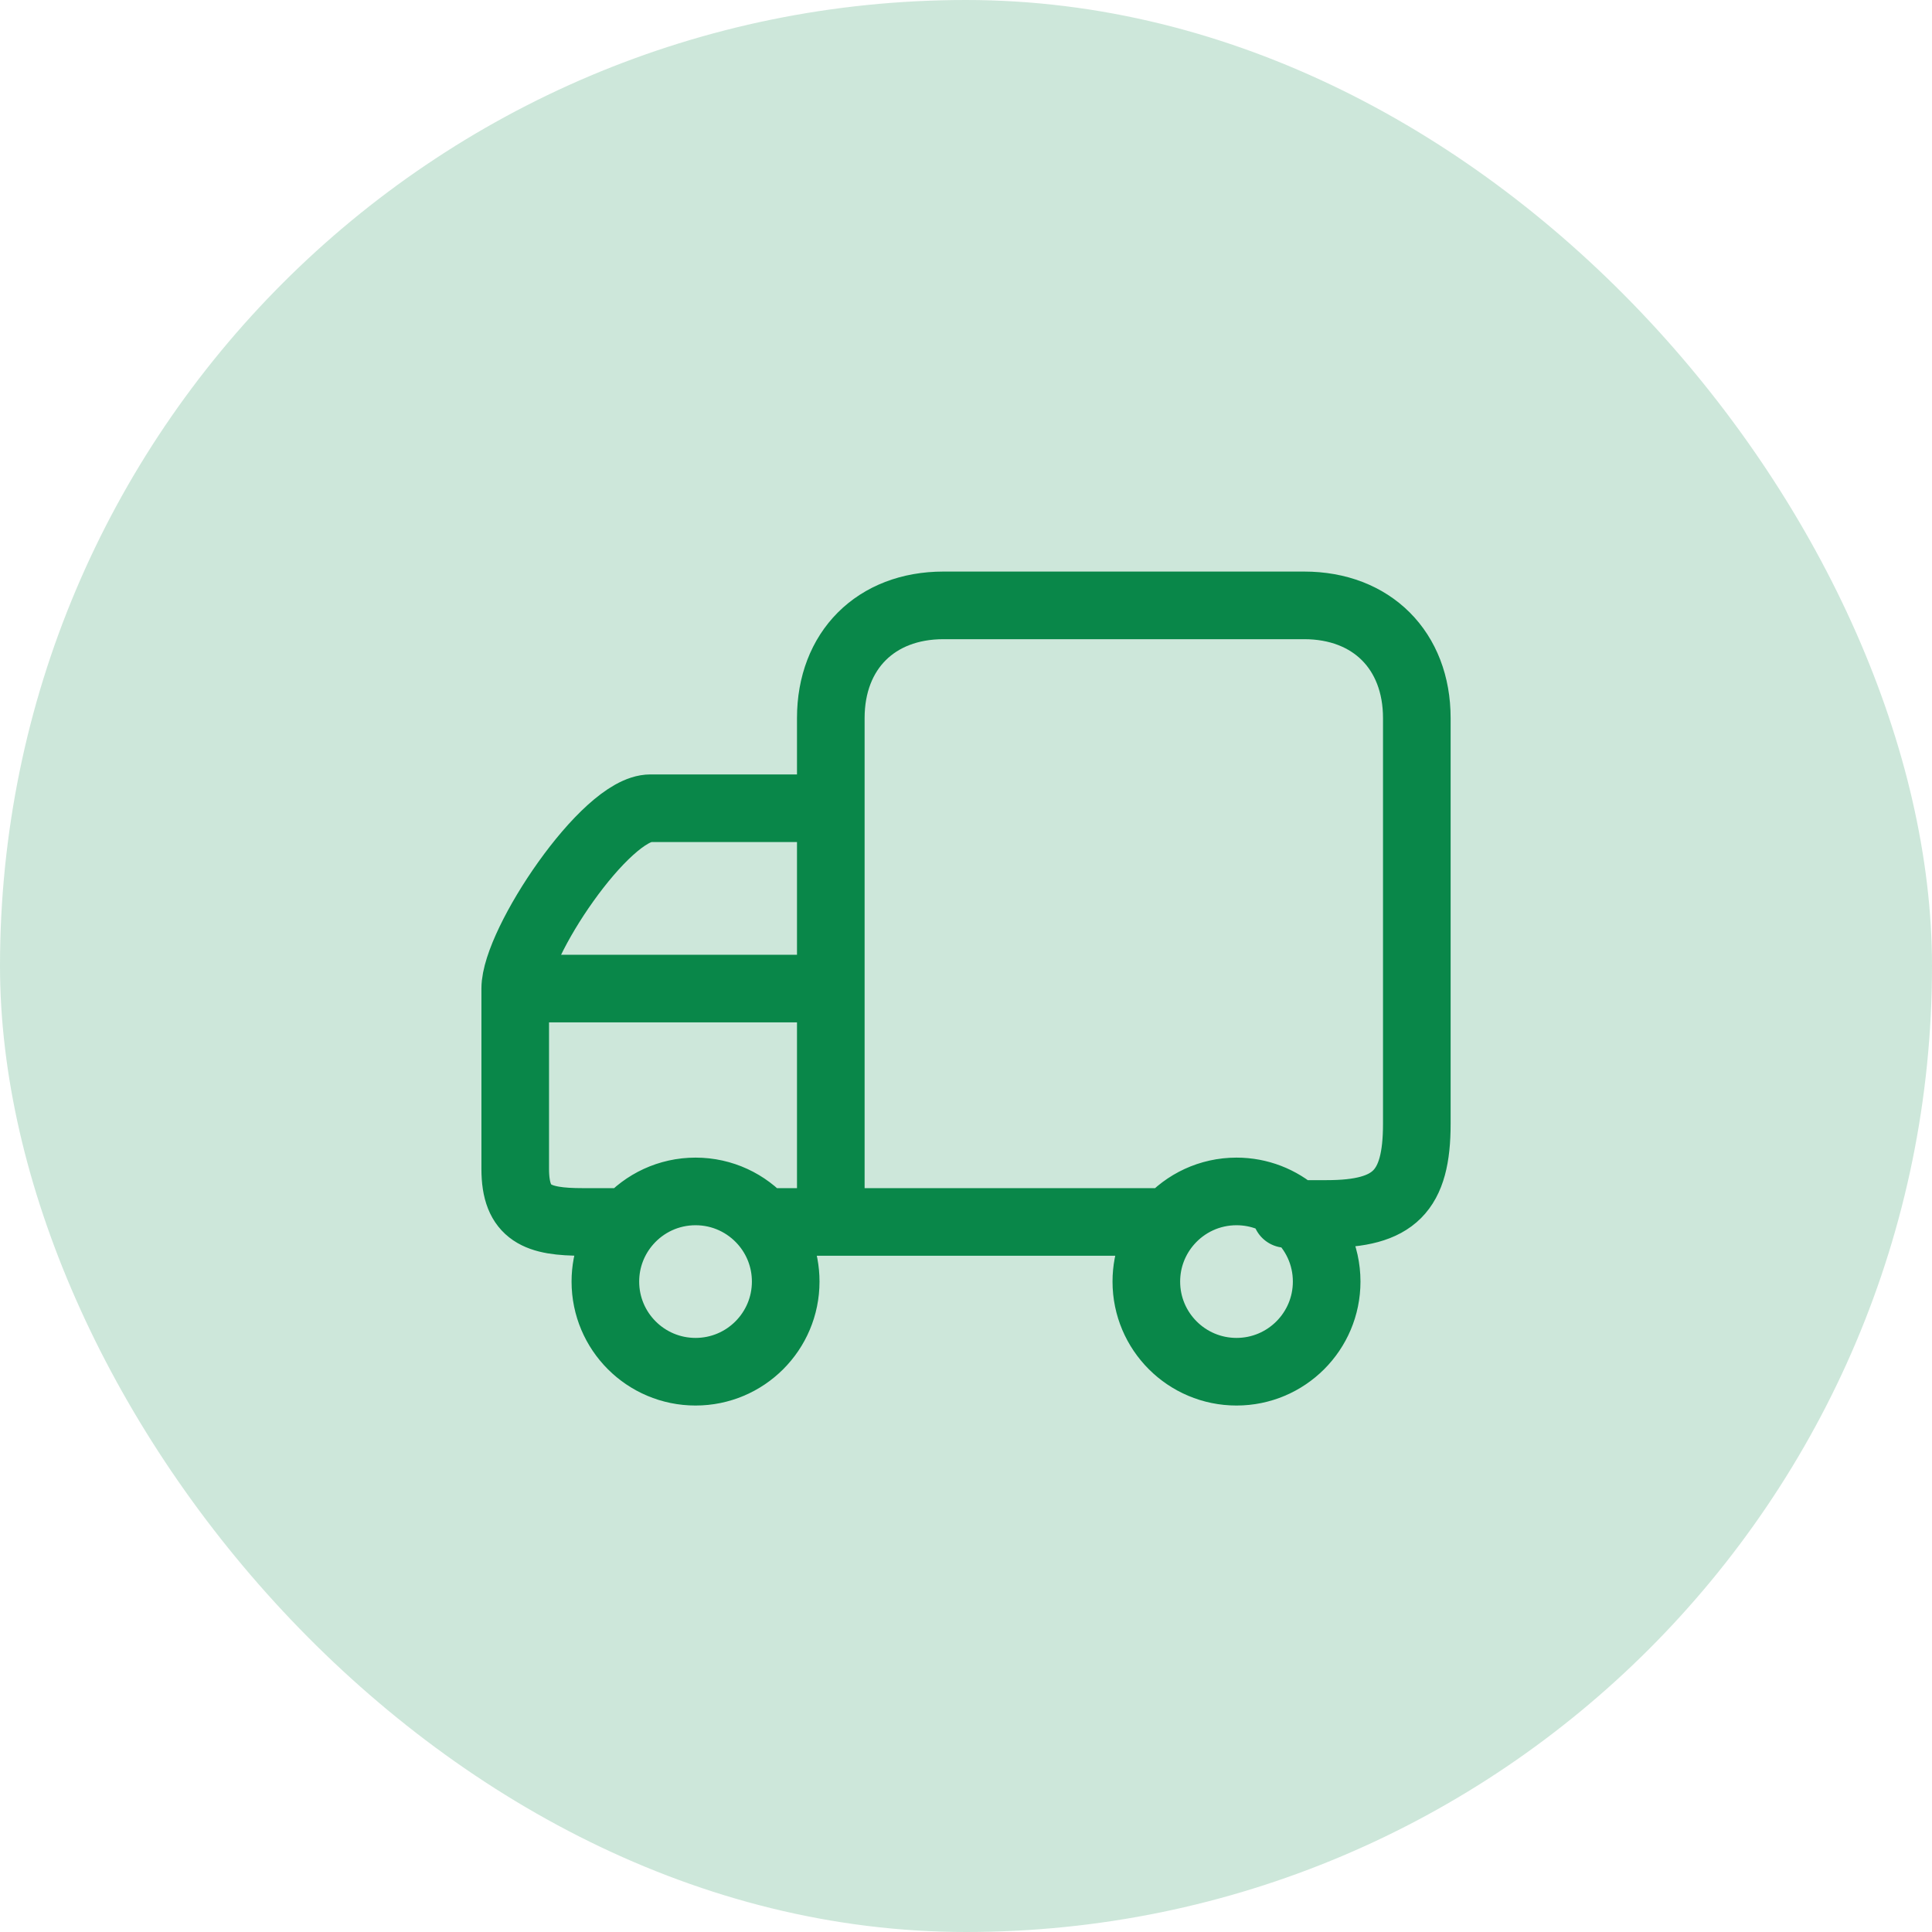 <svg width="50" height="50" viewBox="0 0 50 50" fill="none" xmlns="http://www.w3.org/2000/svg">
<g id="suppliers">
<rect width="50" height="50" rx="25" fill="#098749" fill-opacity="0.2"/>
<g id="delivery">
<path id="vector" d="M33.544 31.417C33.133 31.054 32.592 30.834 32.001 30.834C31.304 30.834 30.678 31.139 30.251 31.624M33.544 31.417C34.029 31.845 34.334 32.47 34.334 33.167C34.334 34.456 33.289 35.5 32.001 35.5C30.712 35.5 29.667 34.456 29.667 33.167C29.667 32.575 29.888 32.035 30.251 31.624M33.544 31.417C33.544 31.417 32.584 31.417 34.334 31.417C36.084 31.417 36.667 30.834 36.667 29.084C36.667 27.334 36.667 20.334 36.667 18.584C36.667 16.834 35.501 15.667 33.751 15.667C32.001 15.667 26.167 15.667 24.417 15.667C22.667 15.667 21.501 16.834 21.501 18.584C21.501 20.334 21.501 20.917 21.501 20.917M30.251 31.624H21.501M19.751 31.624C19.323 31.139 18.698 30.834 18.001 30.834C17.304 30.834 16.678 31.139 16.251 31.624M19.751 31.624C20.114 32.035 20.334 32.575 20.334 33.167C20.334 34.456 19.289 35.5 18.001 35.5C16.712 35.5 15.667 34.456 15.667 33.167C15.667 32.575 15.888 32.035 16.251 31.624M19.751 31.624H21.501M16.251 31.624C16.251 31.624 16.251 31.624 15.084 31.624C13.917 31.624 13.334 31.417 13.334 30.25C13.334 29.084 13.334 25.584 13.334 25.584M13.334 25.584C13.334 24.417 15.667 20.917 16.834 20.917C18.001 20.917 21.501 20.917 21.501 20.917M13.334 25.584H21.501M21.501 20.917V25.584M21.501 31.624V25.584" stroke="#098749" stroke-width="1.75" stroke-linecap="round" stroke-linejoin="round"/>
</g>
</g>
</svg>
